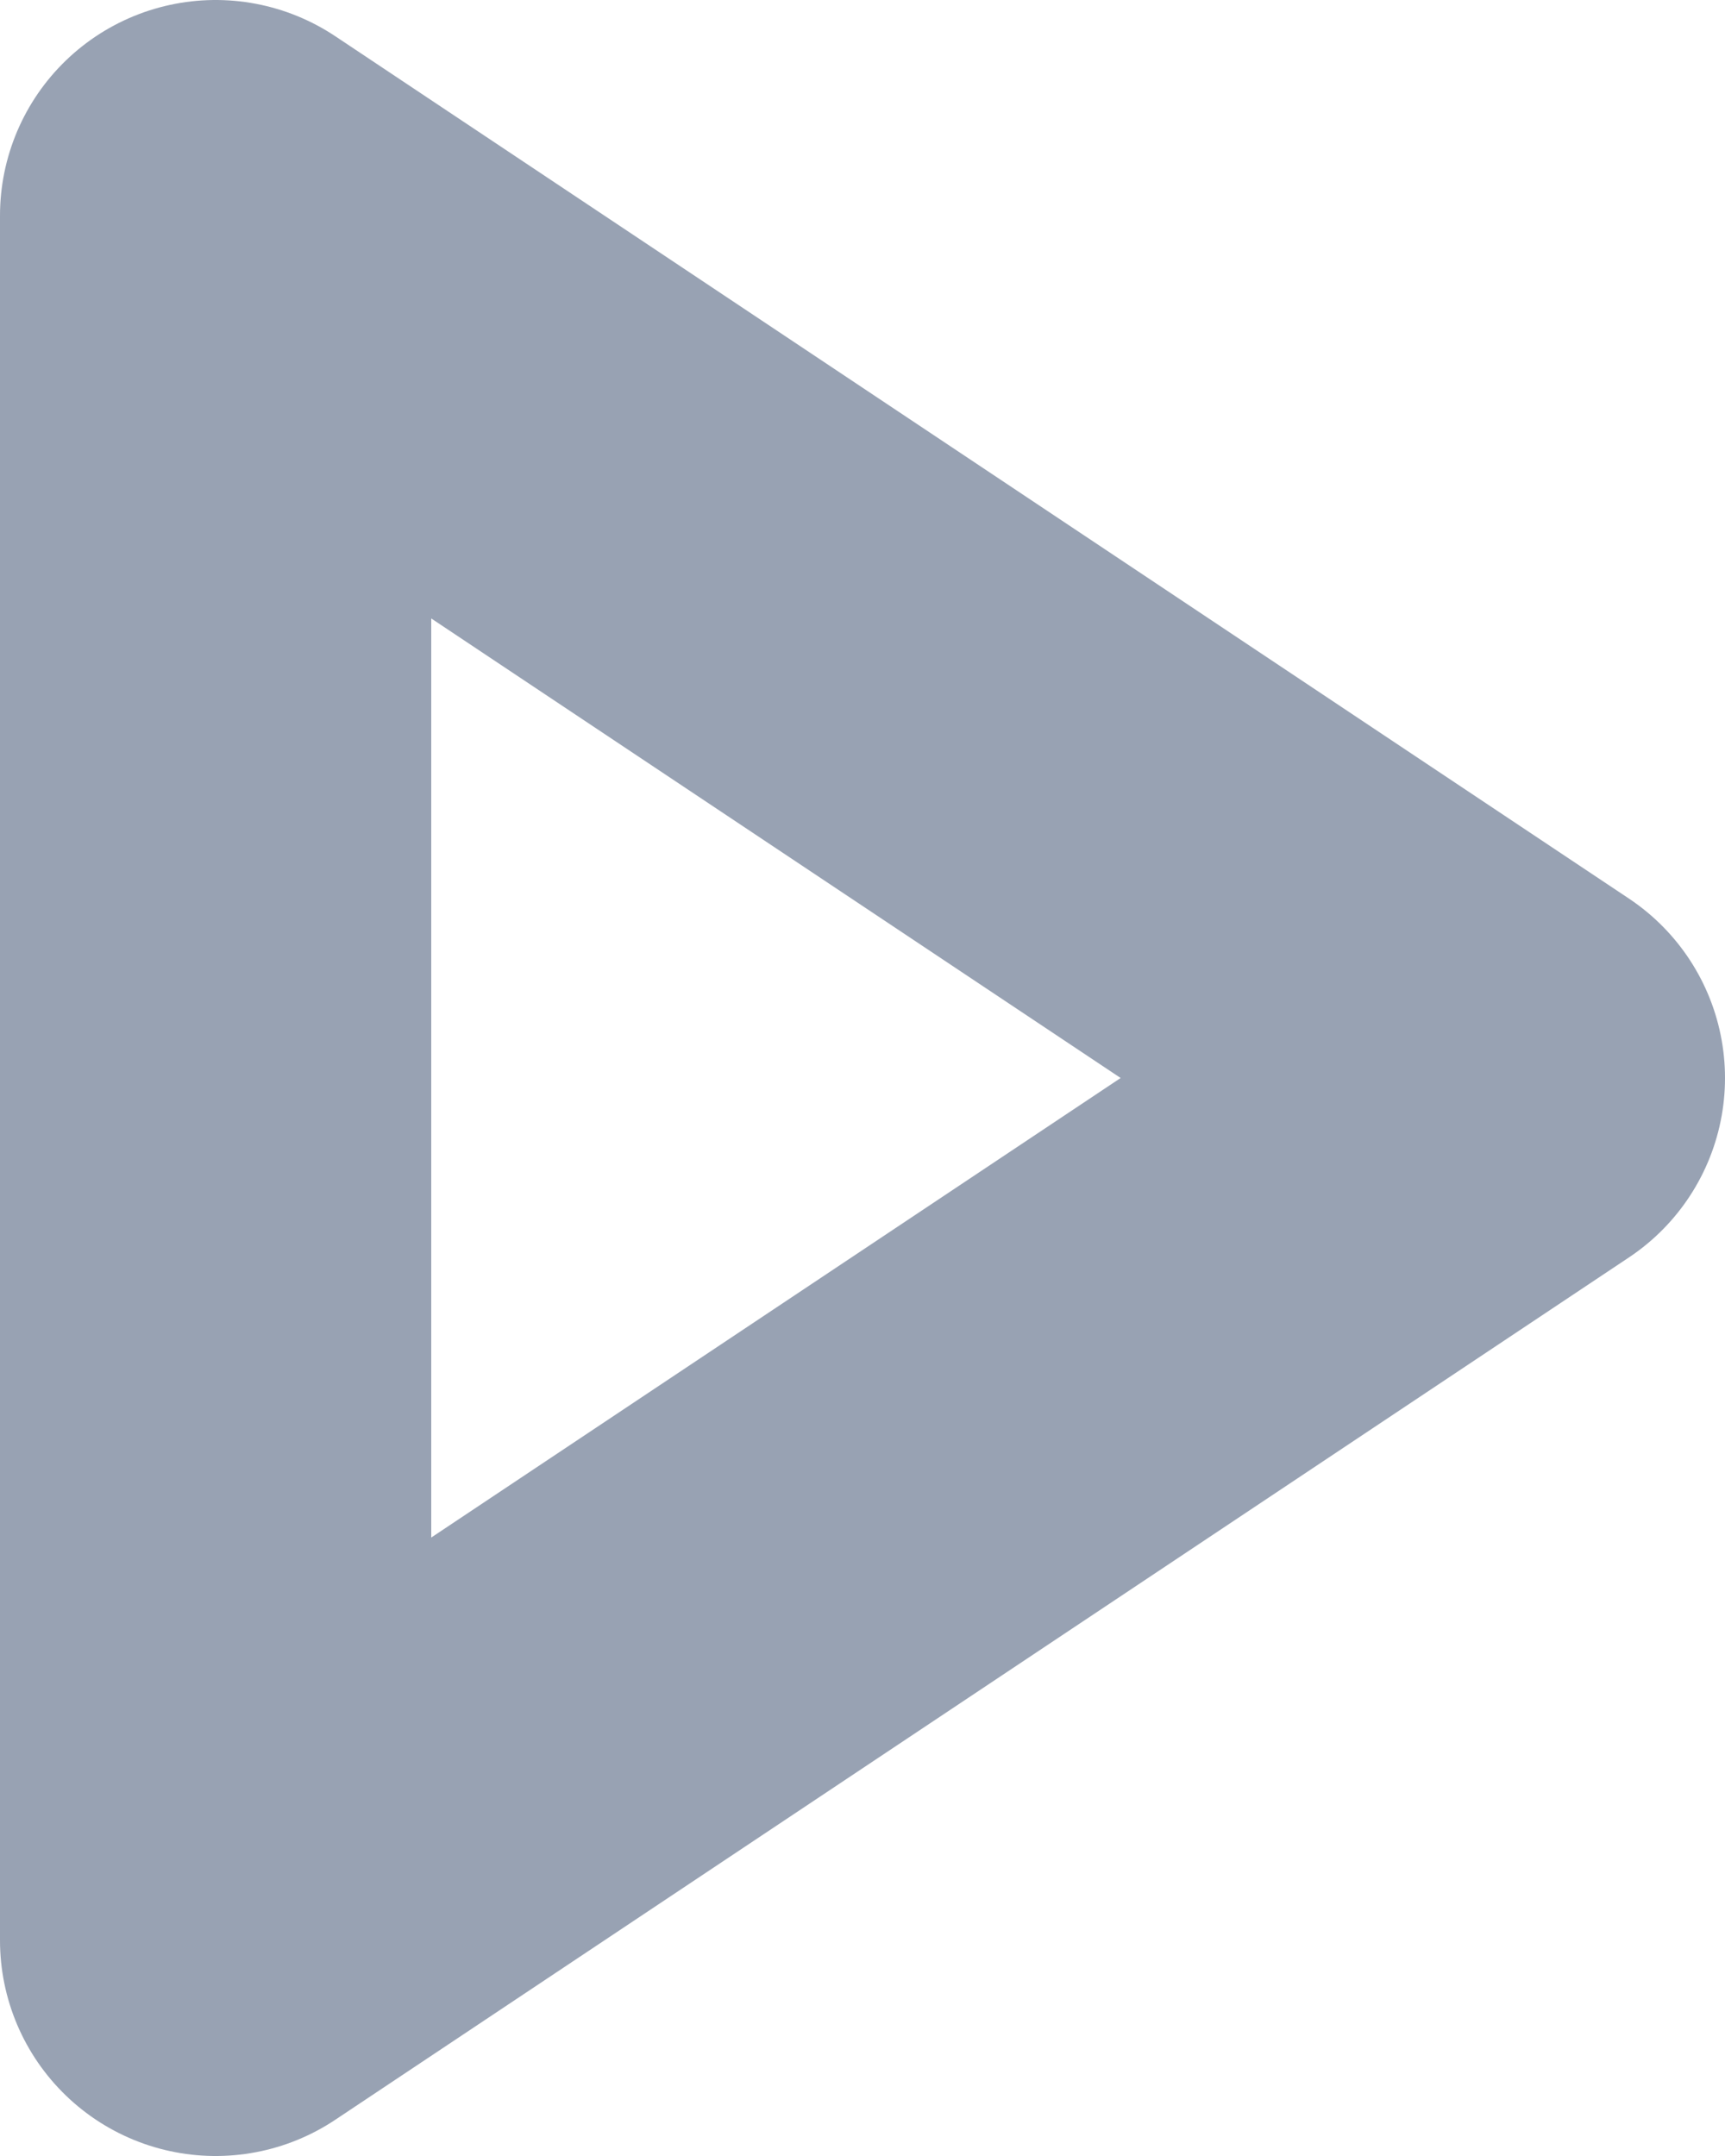 <?xml version="1.0" encoding="utf-8"?>
<svg xmlns="http://www.w3.org/2000/svg" fill="none" height="100%" overflow="visible" preserveAspectRatio="none" style="display: block;" viewBox="0 0 8 10" width="100%">
<path d="M1 9L7 5L1 1V9Z" id="Vector" stroke="#98A2B3" stroke-linecap="round" stroke-linejoin="round" stroke-width="2"/>
</svg>
